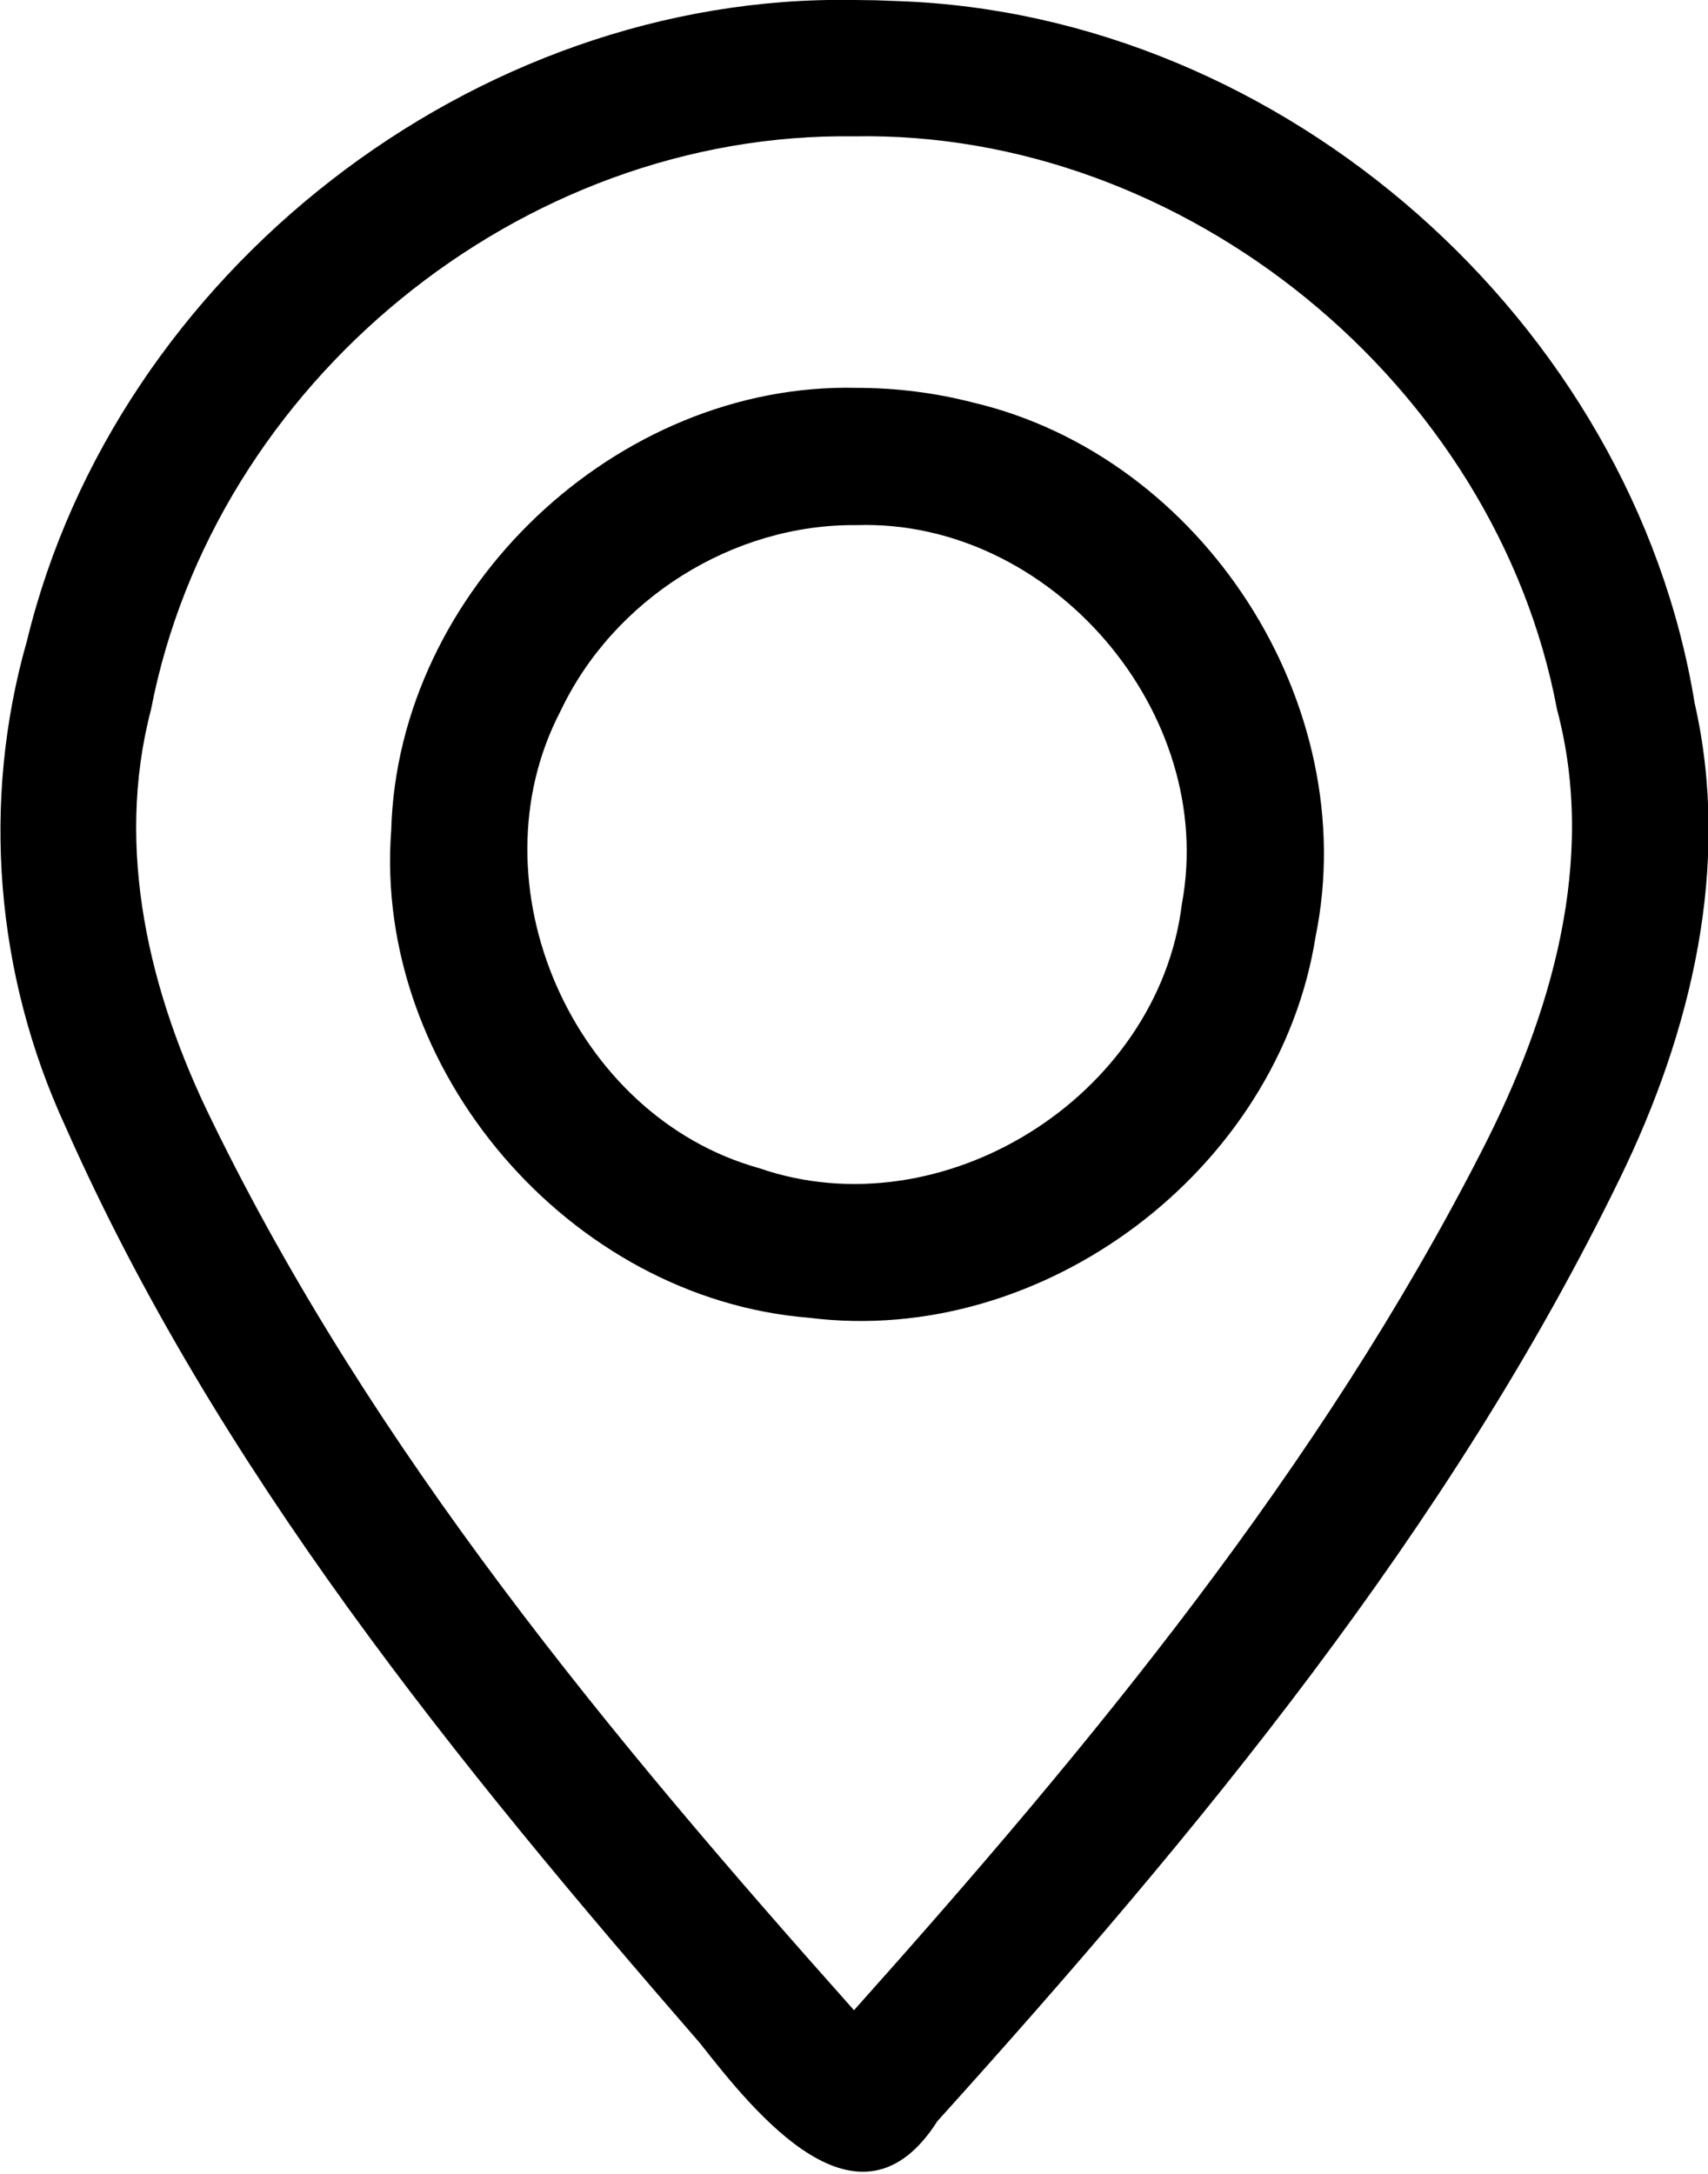 <?xml version="1.0" encoding="UTF-8" standalone="no"?>

<svg
   version="1.1"
   x="0px"
   y="0px"
   viewBox="0 0 185.4 236"
   enable-background="new 0 0 256 256"
   xml:space="preserve"
   id="svg3"
   width="185.4"
   height="236"
   xmlns="http://www.w3.org/2000/svg"
   xmlns:svg="http://www.w3.org/2000/svg"><defs
   id="defs3" /><g
   id="g3"
   style="fill:#000000;fill-opacity:1"
   transform="translate(-35.3,-10)"><g
     id="g2"
     style="fill:#000000;fill-opacity:1"><path
       fill="#000000"
       d="m 128.3,67 c 21.099,-0.673 39.166,20.376 35.288,41.133 -2.561,20.898 -25.984,35.559 -45.898,28.661 C 97.439,131.155 86.401,105.898 96.123,87.23 101.858,75.062 114.827,66.846 128.3,67 Z m 0,-14.9 c -26.076,-0.623 -49.806,21.934 -50.534,48 -1.969,26.027 19.368,50.872 45.368,52.938 25.46,3.215 50.983,-16.075 54.974,-41.393 C 183.239,86.474 165.895,59.579 140.931,53.696 136.81,52.632 132.555,52.099 128.3,52.1 Z"
       id="path1"
       style="fill:#000000;fill-opacity:1" /><path
       fill="#000000"
       d="m 128,24.8 c 35.947,-0.673 69.664,26.91 76.312,62.207 4.361,16.405 -0.633,33.21 -8.135,47.846 C 178.577,169.335 153.679,199.474 128,228.2 101.608,198.575 75.791,167.547 58.311,131.671 51.537,117.922 47.72,102.217 51.688,87.036 58.539,51.58 91.823,24.28 128,24.8 Z M 128,10 C 86.824,9.288 47.915,39.597 38.224,79.565 c -4.989,17.443 -3.417,36.285 4.181,52.72 16.434,37.151 42.428,69.035 68.873,99.488 6.021,7.66 17.292,21.778 25.771,8.474 28.21,-31.277 55.552,-64.242 74.085,-102.334 7.757,-15.903 12.126,-33.99 8.115,-51.598 -6.748,-41.338 -44.594,-74.773 -86.487,-76.195 l -2.374,-0.091 z"
       id="path2"
       style="fill:#000000;fill-opacity:1" /></g></g>&#10;</svg>
